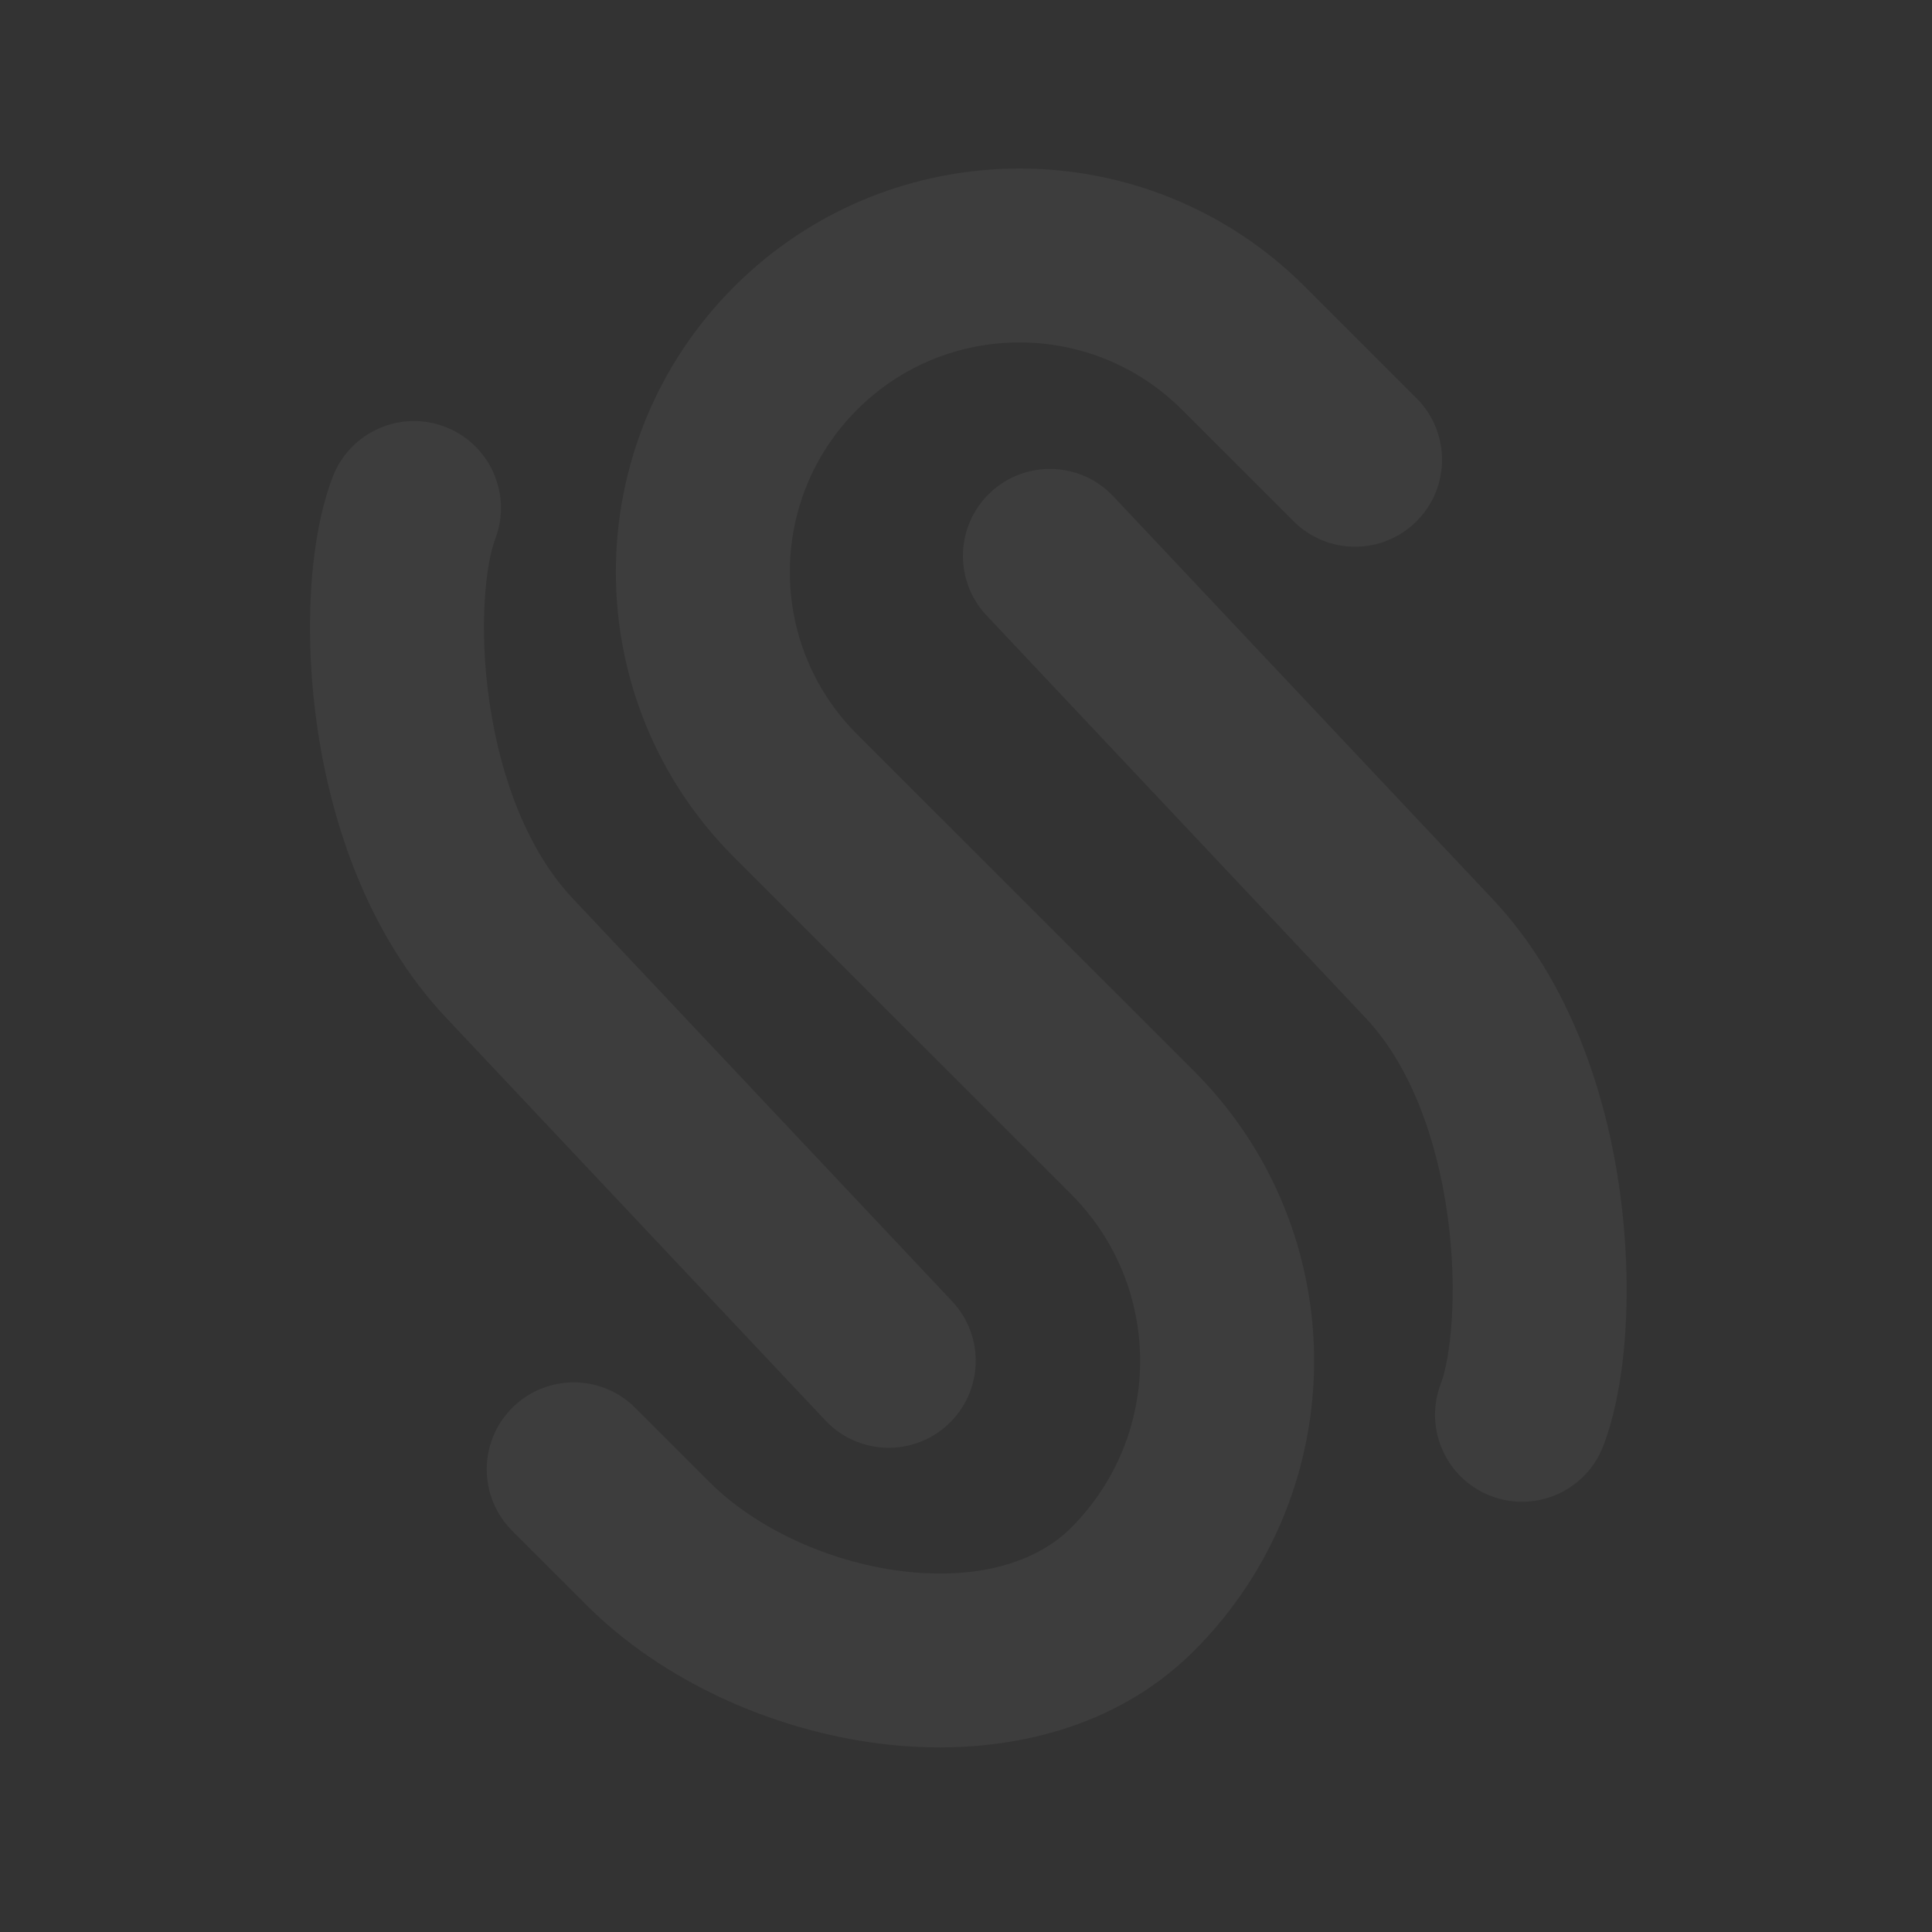 <svg width="1095" height="1095" viewBox="0 0 1095 1095" fill="none" xmlns="http://www.w3.org/2000/svg">
<rect x="0" y="0" width="1095" height="1095" fill="#333333" stroke="none"/>
<g opacity="0.05">
<path fill-rule="evenodd" clip-rule="evenodd" d="M252.335 241.939C277.749 251.72 290.418 280.243 280.632 305.646C275.511 318.938 271.017 354.922 277.545 398.86C283.932 441.844 299.478 482.538 324.574 509.184L539.601 737.49C558.268 757.31 557.327 788.504 537.499 807.163C517.671 825.822 486.464 824.881 467.797 805.061L252.77 576.755C208.834 530.105 188.038 467.461 179.997 413.341C172.098 360.175 175.092 305.29 188.601 270.223C198.387 244.821 226.921 232.157 252.335 241.939Z" fill="white"/>
<path fill-rule="evenodd" clip-rule="evenodd" d="M844.928 847.865C819.514 838.084 806.846 809.561 816.631 784.158C821.832 770.659 826.61 733.622 820.396 688.722C814.297 644.647 798.972 603.466 774.185 577.149L559.158 348.843C540.491 329.023 541.433 297.83 561.261 279.17C581.089 260.511 612.296 261.452 630.963 281.272L845.99 509.578C890.235 556.556 910.505 620.449 918.084 675.214C925.549 729.153 922.091 784.722 908.662 819.581C898.876 844.983 870.342 857.647 844.928 847.865Z" fill="white"/>
<path fill-rule="evenodd" clip-rule="evenodd" d="M416.057 162.49C505.403 73.182 650.262 73.182 739.608 162.49L802.867 225.723C822.123 244.971 822.123 276.178 802.867 295.427C783.611 314.675 752.39 314.675 733.134 295.427L669.874 232.194C619.041 181.382 536.624 181.382 485.79 232.194C434.957 283.006 434.957 365.388 485.791 416.2L676.712 607.04C767.5 697.79 767.5 844.924 676.712 935.673C628.027 984.338 559.116 995.862 498.393 988.207C437.373 980.515 375.369 952.652 332.413 909.715L290.301 867.621C271.045 848.373 271.045 817.165 290.301 797.917C309.558 778.669 340.778 778.669 360.035 797.917L402.147 840.011C427.839 865.693 468.793 885.119 510.732 890.406C552.967 895.73 587.015 885.924 606.978 865.969C659.253 813.716 659.253 728.997 606.978 676.744L416.057 485.904C326.711 396.596 326.711 251.798 416.057 162.49Z" fill="white"/>
</g>
</svg>
